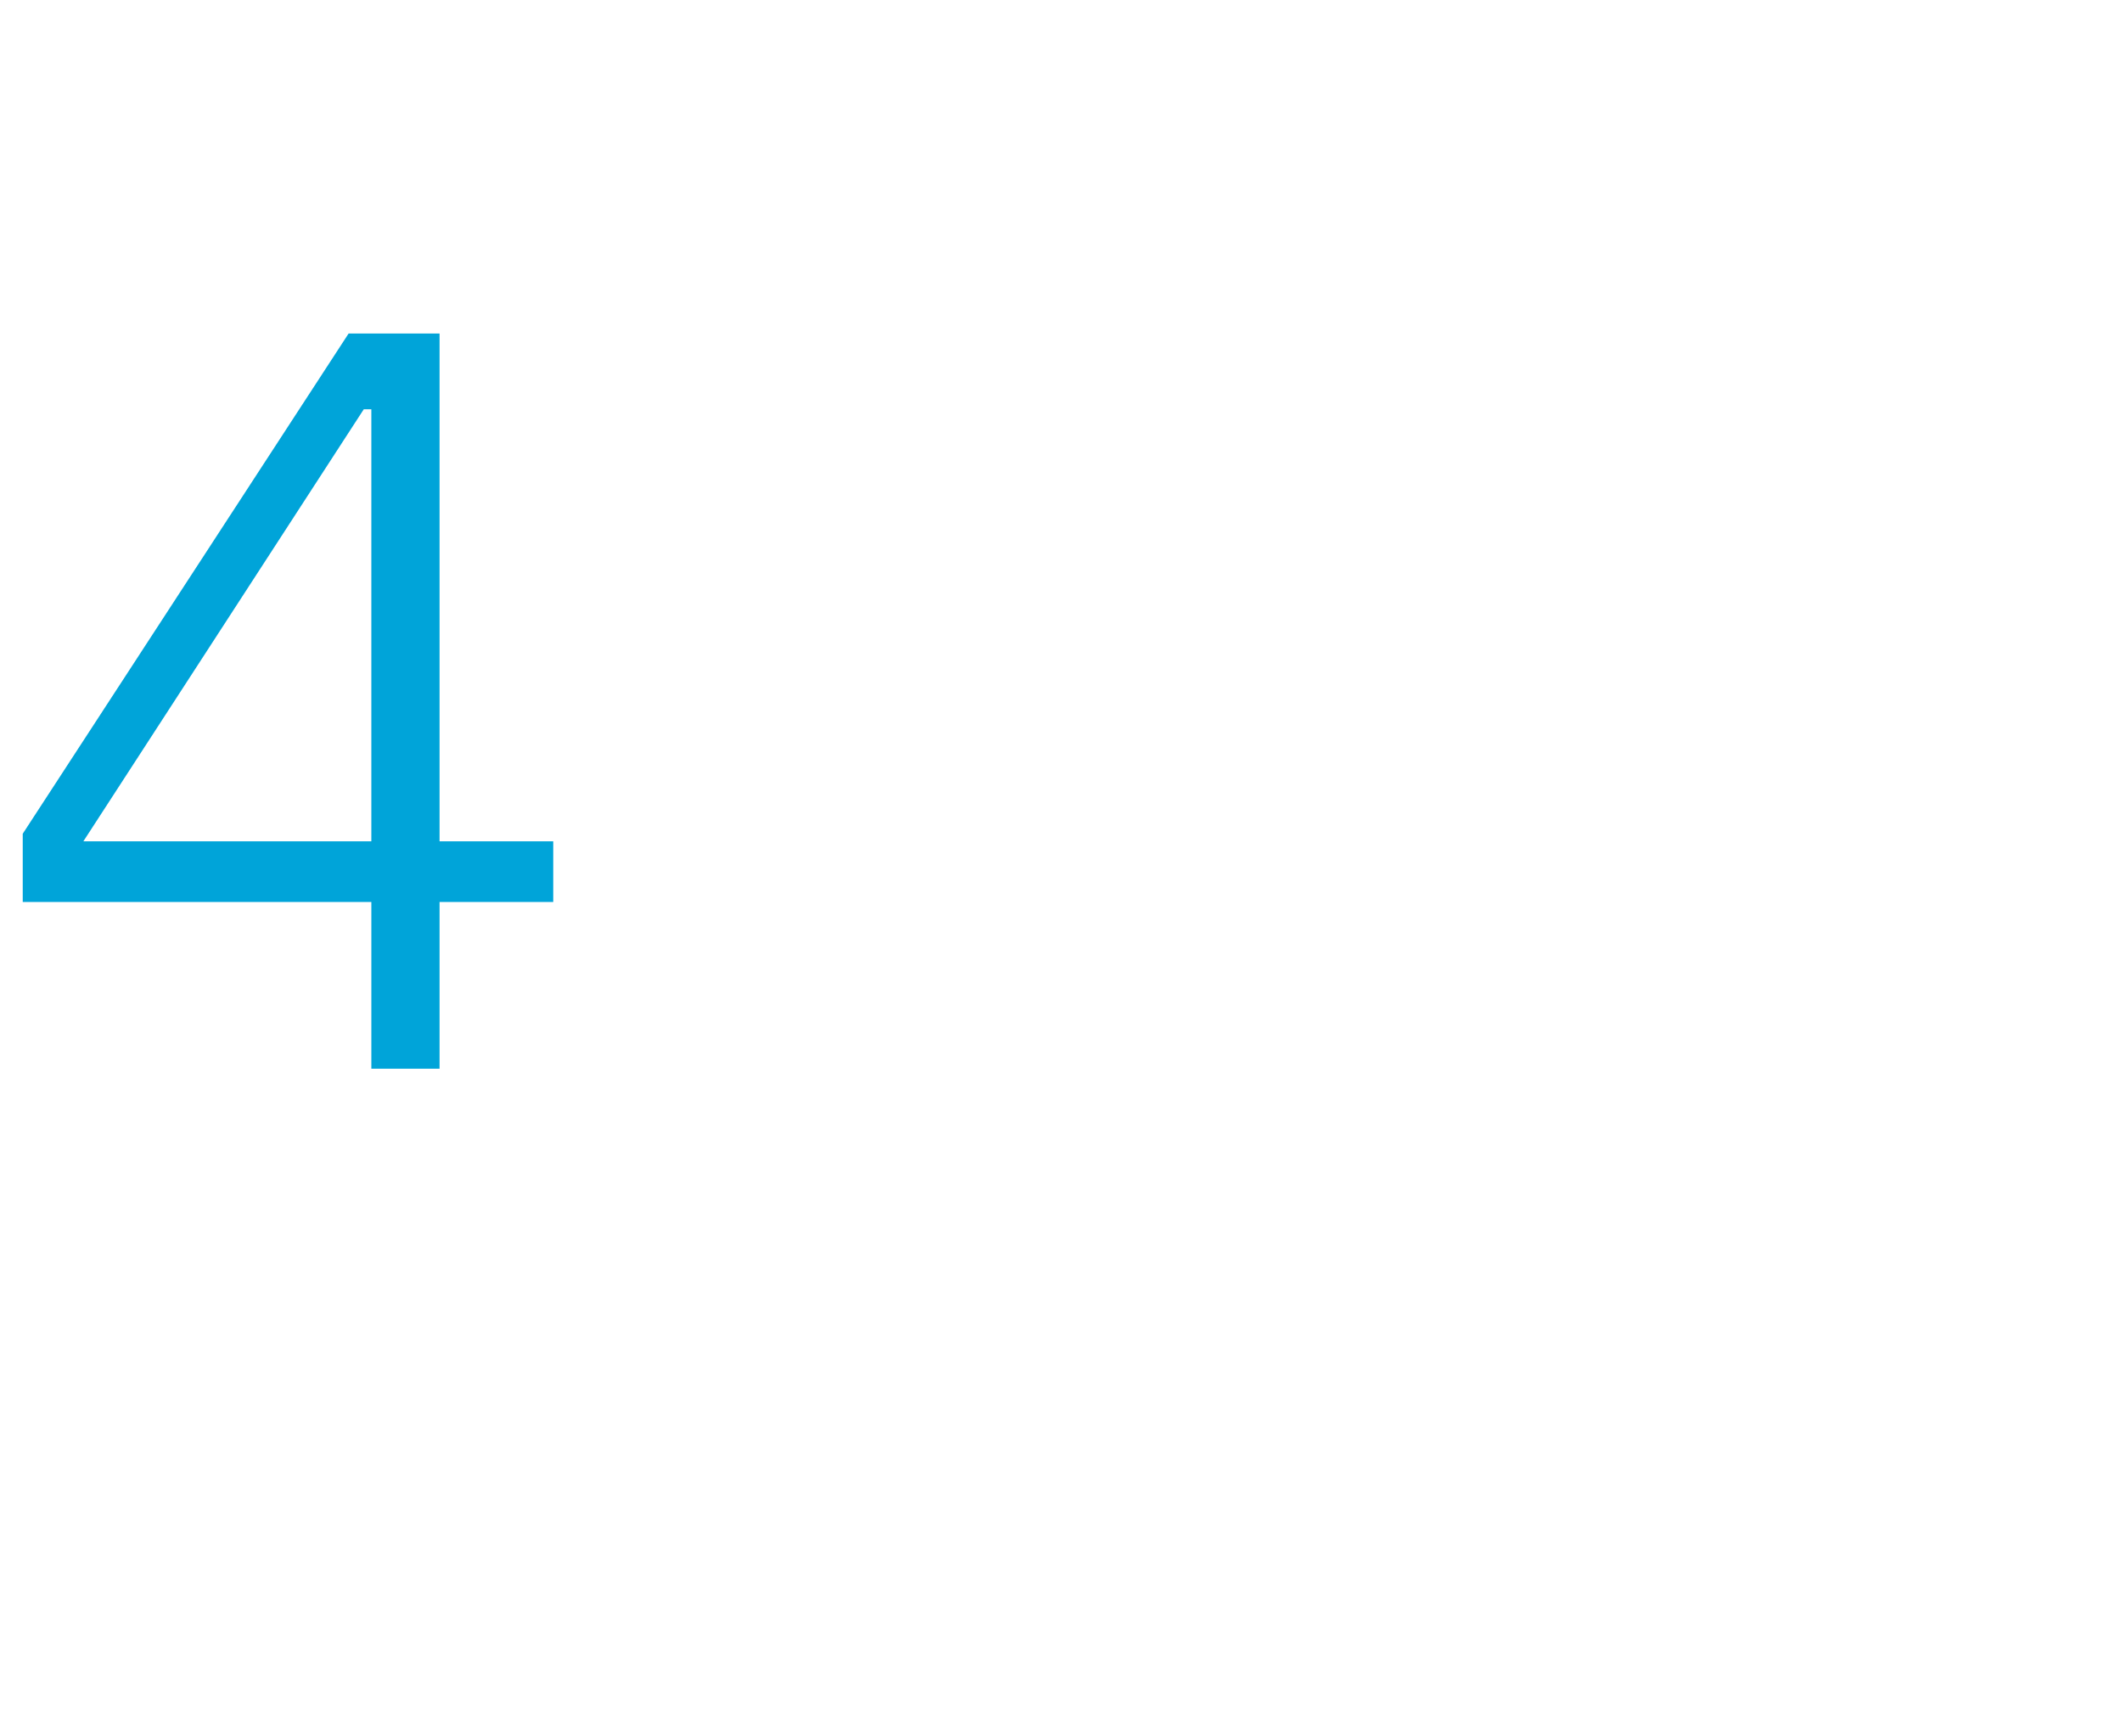 <?xml version="1.0" standalone="no"?><!DOCTYPE svg PUBLIC "-//W3C//DTD SVG 1.1//EN" "http://www.w3.org/Graphics/SVG/1.1/DTD/svg11.dtd"><svg xmlns="http://www.w3.org/2000/svg" version="1.1" width="28px" height="22.9px" viewBox="0 -4 28 22.9" style="top:-4px"><desc>4</desc><defs/><g id="Polygon105455"><path d="m4.9 7.9l-4.6 0l0-.9l4.3-6.6l1.2 0l0 6.7l1.5 0l0 .8l-1.5 0l0 2.2l-.9 0l0-2.2zm0-6.5l-.1 0l-3.7 5.7l3.8 0l0-5.7z" stroke="none" fill="#00a4d9"/></g></svg>